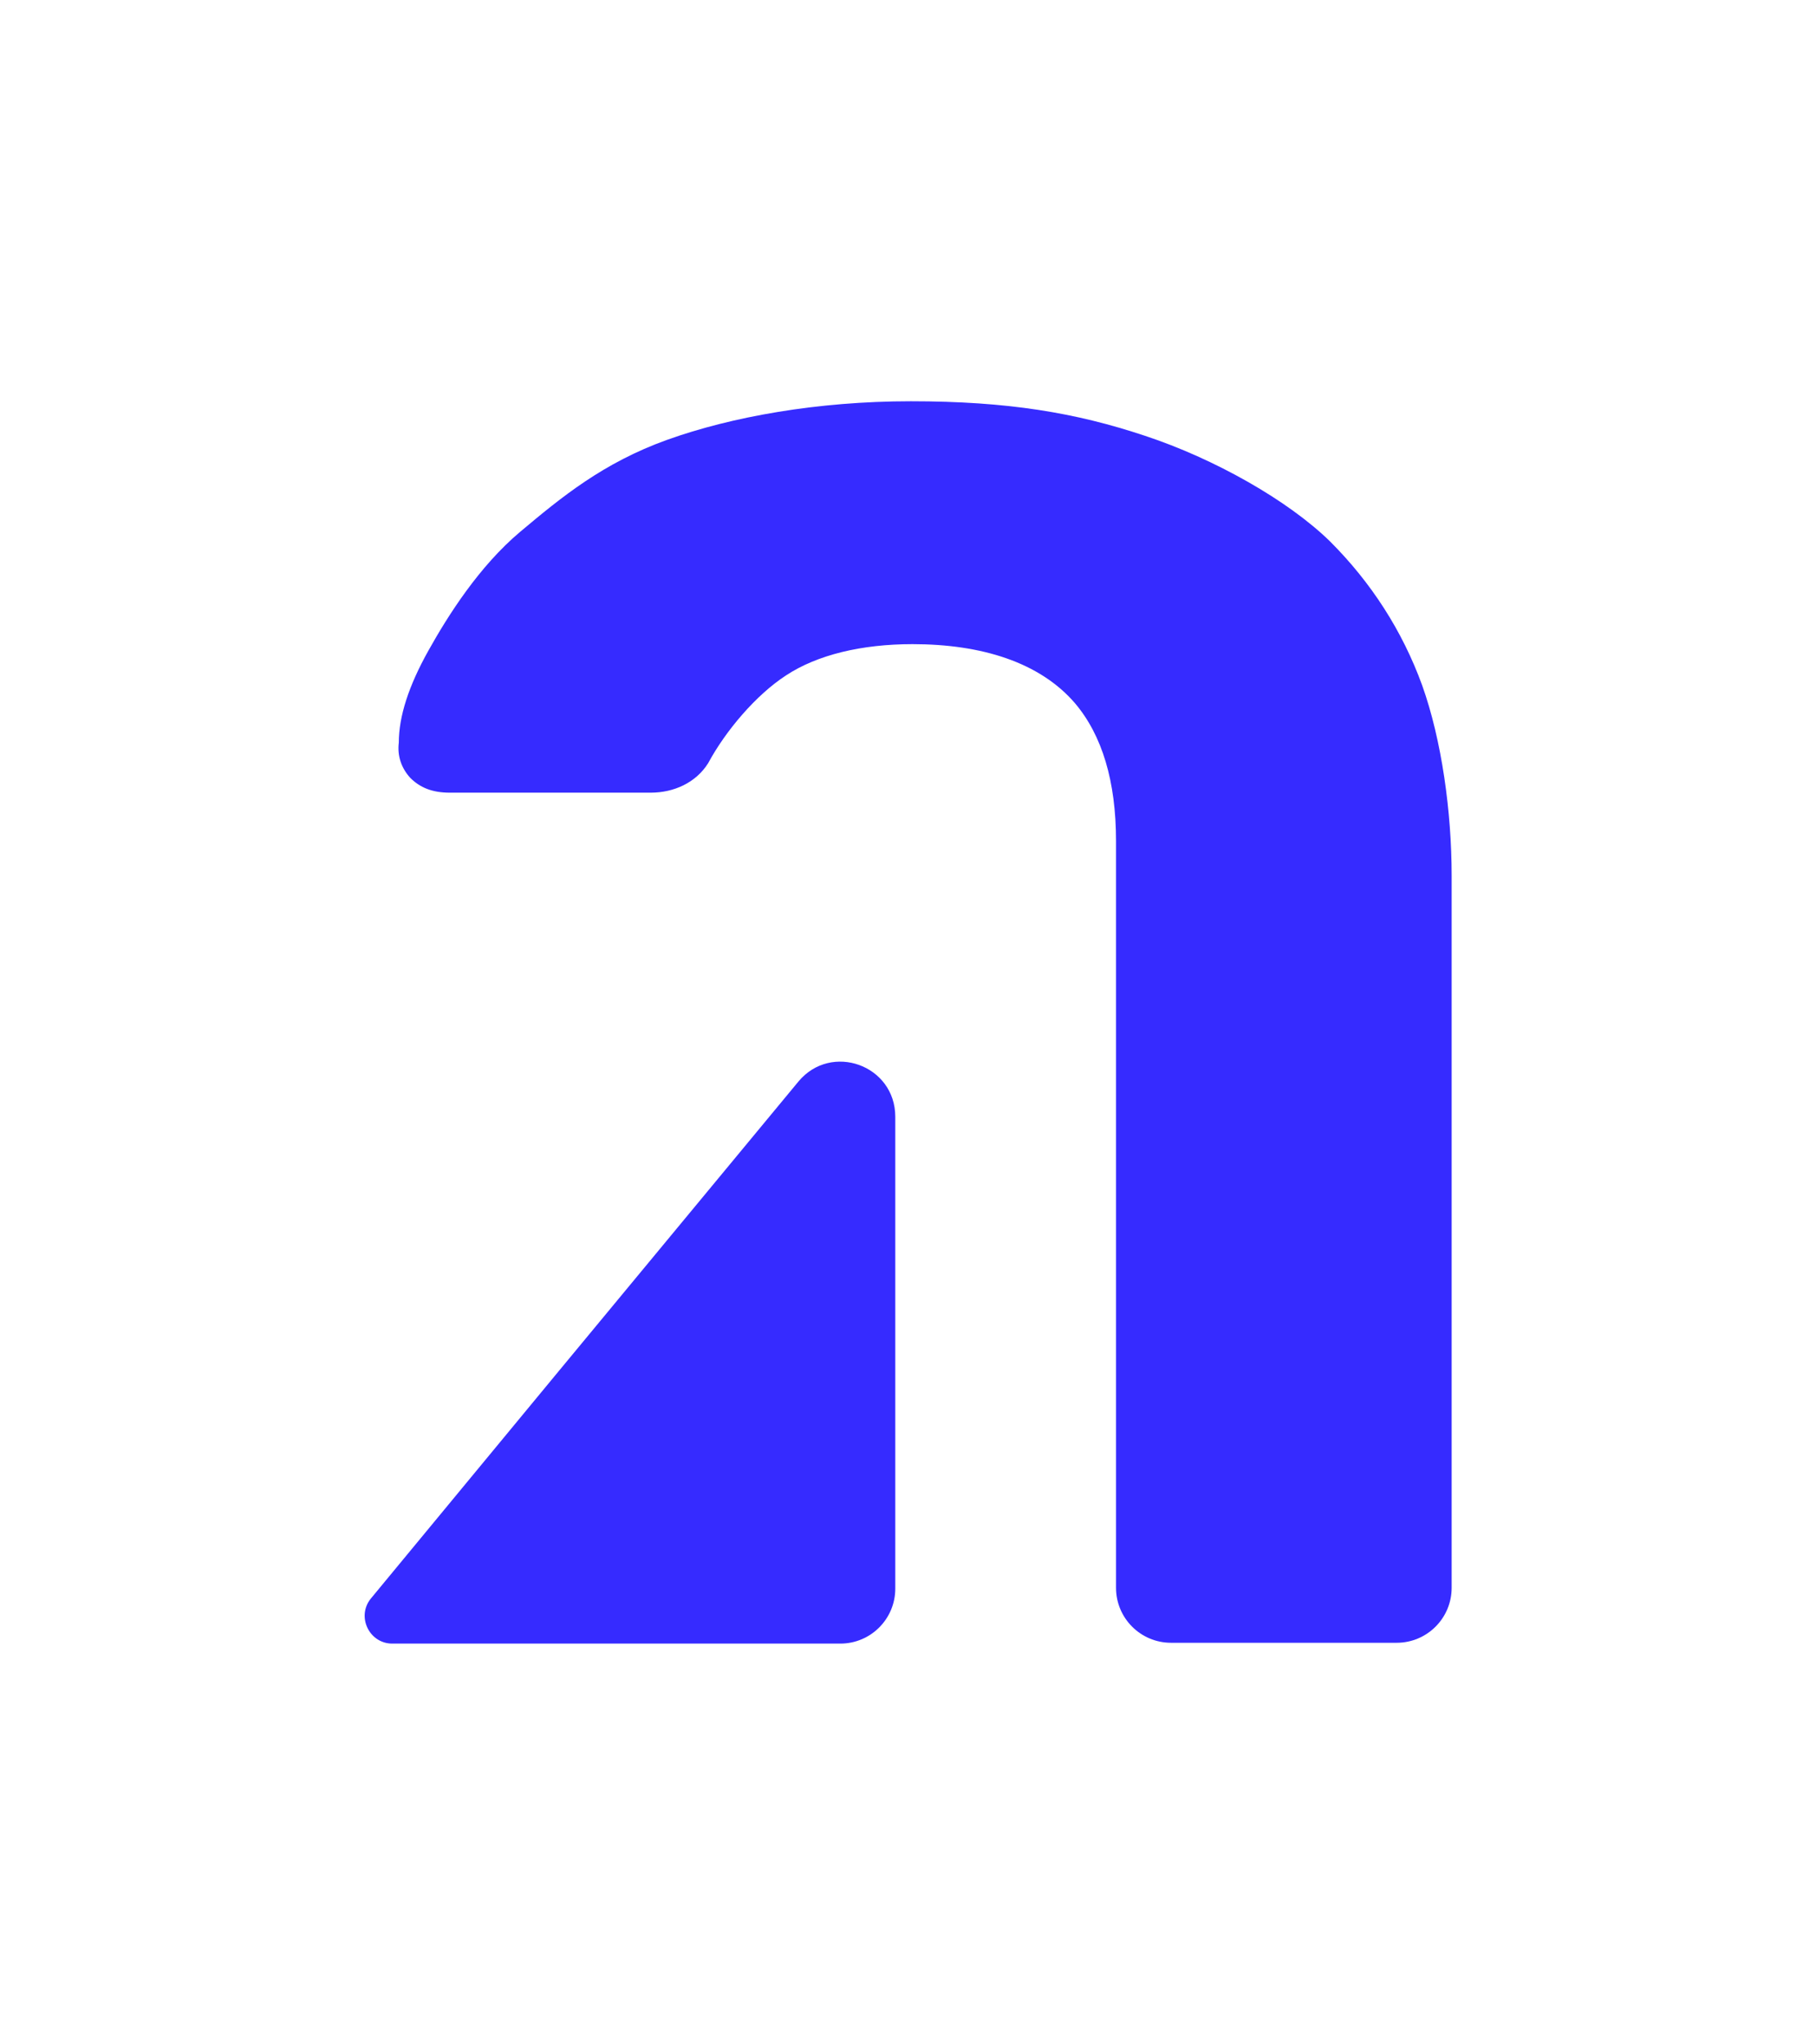 <?xml version="1.0" encoding="UTF-8"?>
<svg data-bbox="44.438 48.9 132.462 151.4" viewBox="0 0 221.3 249.1" xmlns="http://www.w3.org/2000/svg" data-type="color">
    <g>
        <path d="M176.9 106.7v86.8c0 3.7-3 6.7-6.7 6.7h-27.5c-3.7 0-6.7-3-6.7-6.7v-91c0-7.3-1.7-12.9-5-16.8-4.3-5-11.4-7.2-19.8-7.2-6.2 0-11.6 1.3-15.4 3.8-3.7 2.4-7.4 6.8-9.5 10.7-1.5 2.4-4.2 3.6-7 3.6H54.8c-2.1 0-3.6-.6-4.8-1.8-1.1-1.2-1.6-2.7-1.4-4.3 0-3.2 1.2-6.9 3.6-11.2C54.6 75 58.4 69 63.4 64.8c5-4.2 10.1-8.4 17.9-11.2 7.8-2.8 18.3-4.7 29.7-4.7 11.8 0 20.1 1.4 28.5 4.2C148 55.9 157 61 162.1 66c5 5 8.8 10.9 11.2 17.5 2.4 6.7 3.6 15.5 3.6 23.2z" fill="#362bff" data-color="1"/>
        <path d="m68 167.2 29.3-35.4c4-4.8 11.8-2 11.8 4.3v57.5c0 3.7-3 6.7-6.7 6.7H47.8c-2.8 0-4.4-3.3-2.6-5.5L68 167.2z" fill="#362bff" data-color="1"/>
    </g>
</svg>
